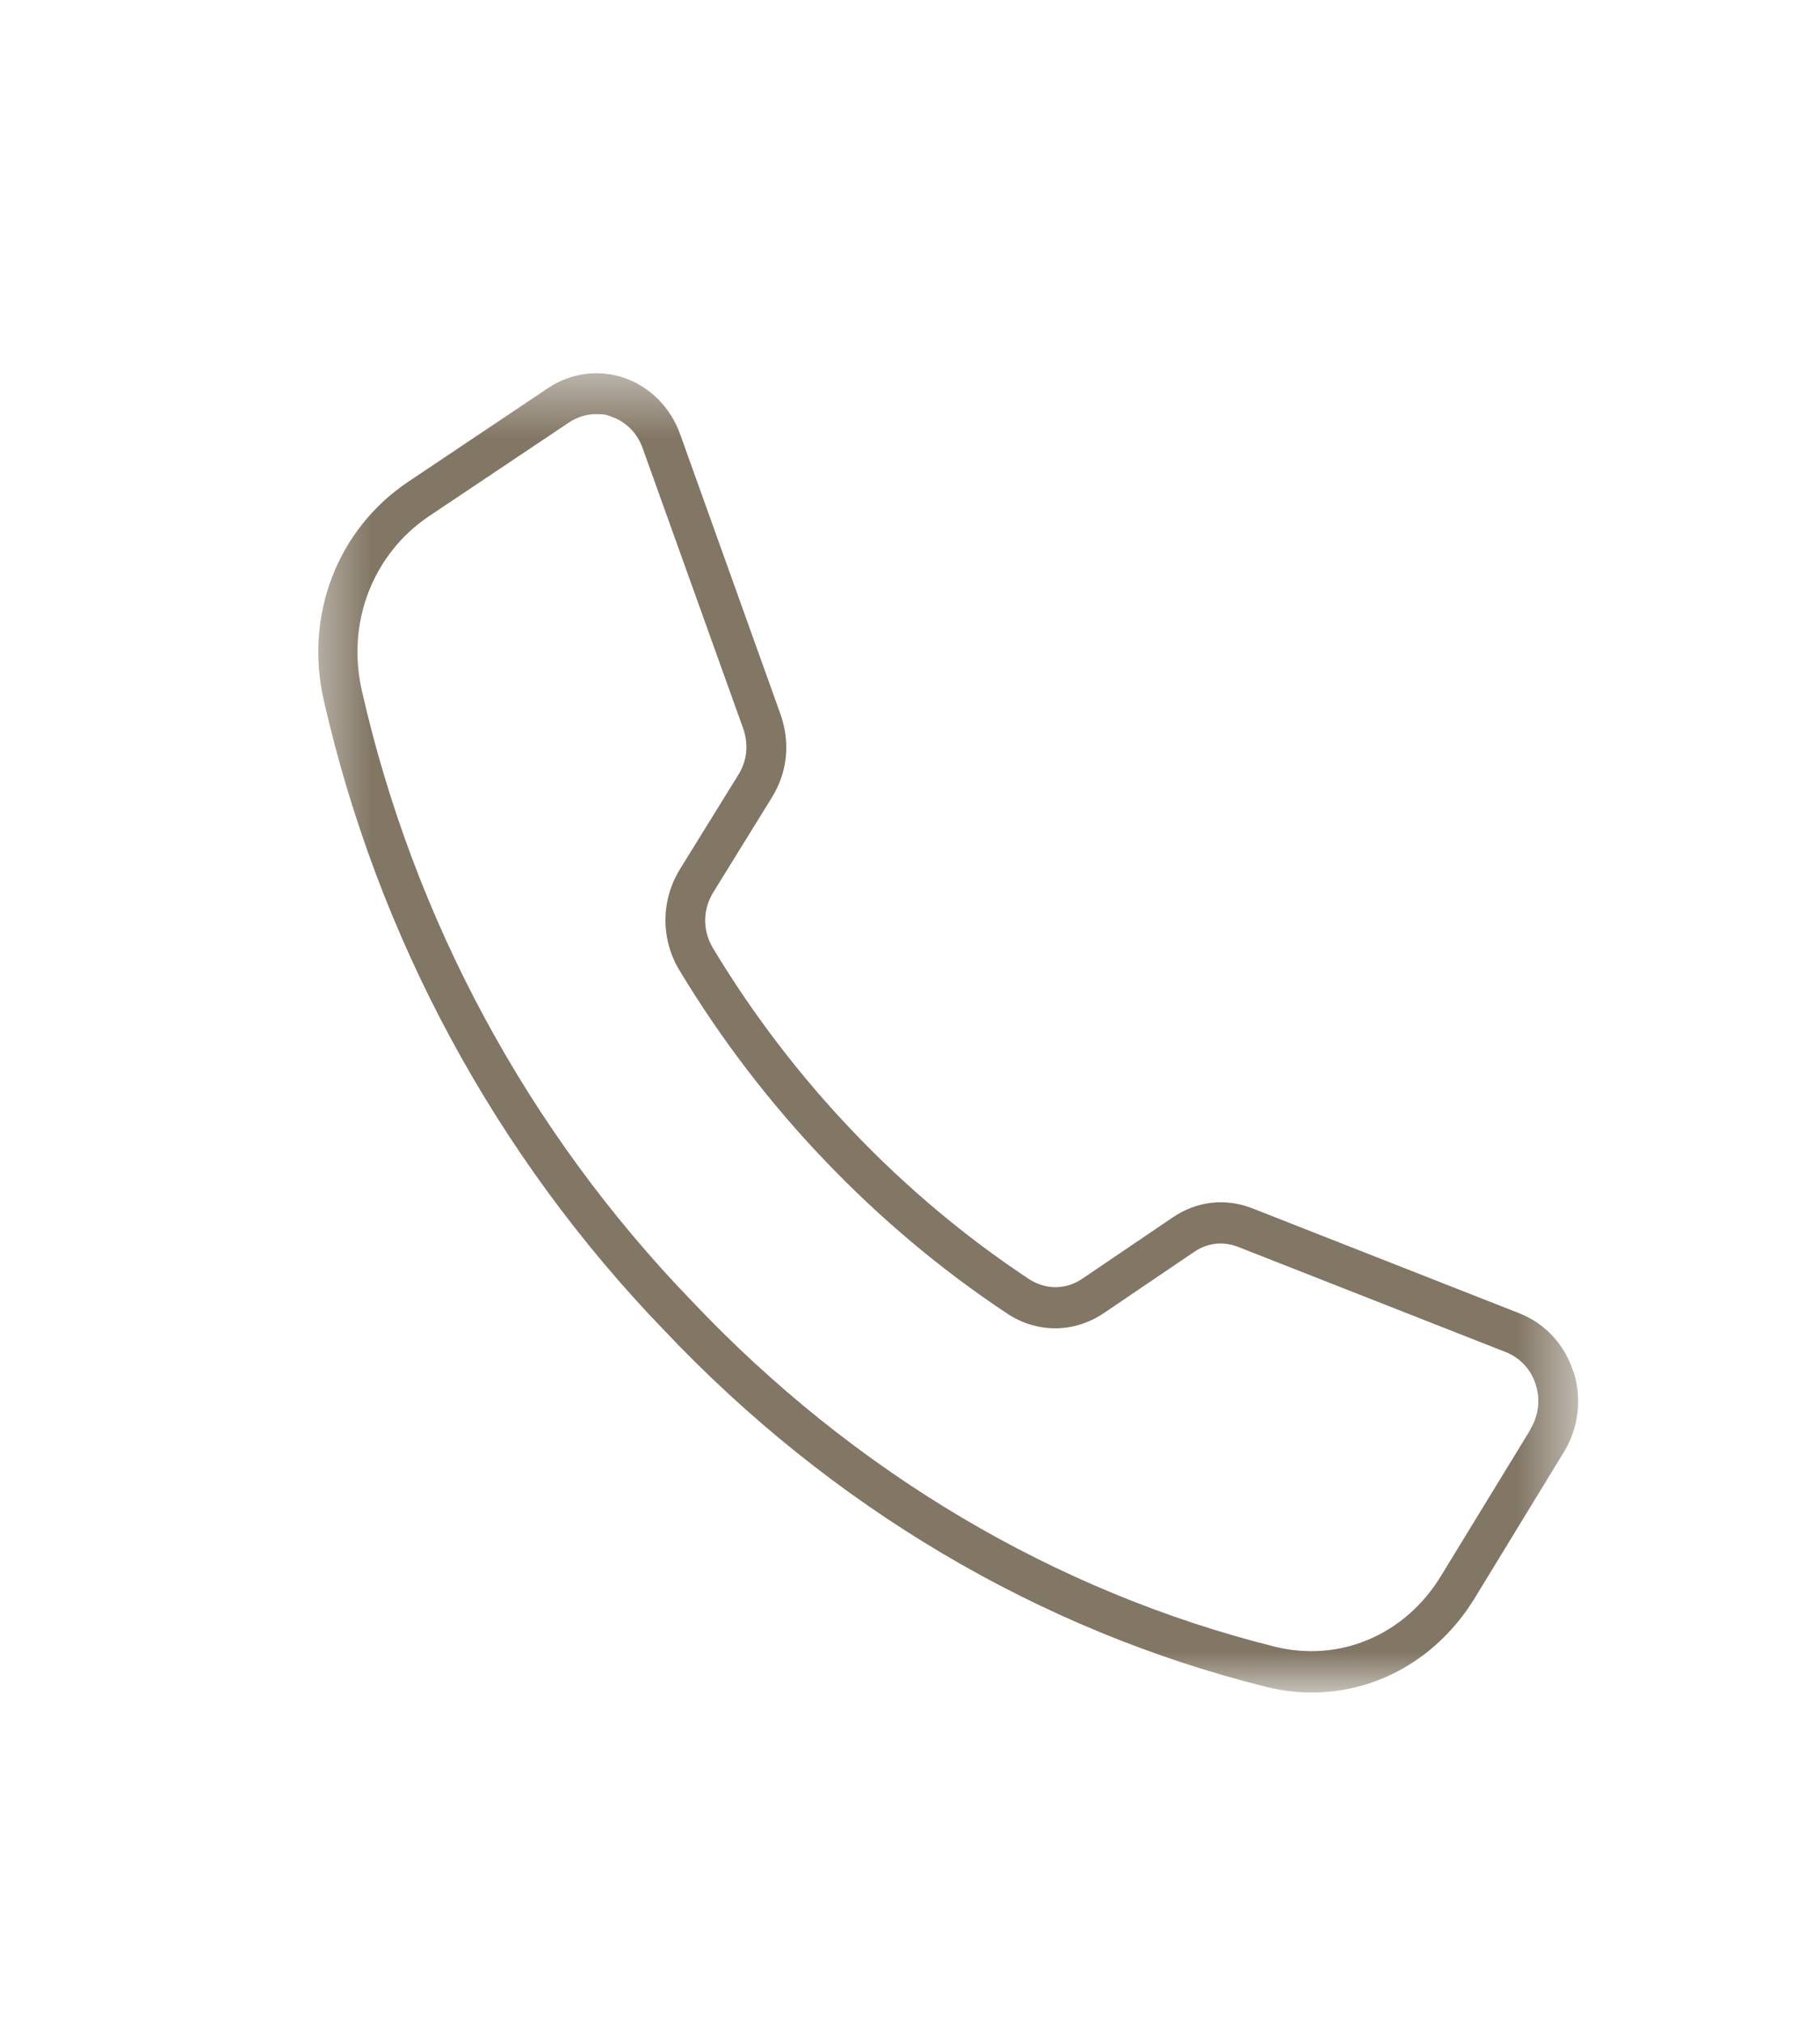 <svg width="27" height="30" viewBox="0 0 27 30" fill="none" xmlns="http://www.w3.org/2000/svg">
<mask id="mask0_202_2150" style="mask-type:luminance" maskUnits="userSpaceOnUse" x="4" y="5" width="20" height="21">
<path d="M23.466 5.461H4.509V25.109H23.466V5.461Z" fill="white"/>
</mask>
<g mask="url(#mask0_202_2150)">
<path d="M22.704 21.202L21.377 23.373C20.843 24.249 19.873 24.661 18.907 24.42C15.651 23.606 12.664 21.834 10.261 19.293C7.835 16.782 6.142 13.653 5.368 10.243C5.138 9.233 5.529 8.218 6.365 7.655L8.439 6.267C8.563 6.184 8.701 6.142 8.842 6.142C8.983 6.142 9.001 6.155 9.075 6.181C9.288 6.256 9.456 6.425 9.535 6.65L11.023 10.798C11.109 11.039 11.085 11.28 10.951 11.495L10.087 12.891C9.803 13.352 9.8 13.928 10.08 14.391C10.694 15.409 11.421 16.36 12.243 17.218C13.062 18.075 13.97 18.837 14.943 19.482C15.386 19.775 15.935 19.772 16.376 19.474L17.71 18.57C17.915 18.43 18.145 18.404 18.375 18.495L22.337 20.052C22.55 20.135 22.714 20.311 22.783 20.534C22.855 20.756 22.825 21 22.701 21.2L22.704 21.202ZM23.34 20.342C23.214 19.943 22.924 19.63 22.545 19.479L18.583 17.922C18.18 17.764 17.757 17.811 17.395 18.057L16.061 18.961C15.812 19.132 15.512 19.132 15.26 18.966C14.324 18.347 13.45 17.614 12.661 16.788C11.872 15.964 11.171 15.047 10.58 14.067C10.421 13.803 10.421 13.49 10.585 13.228L11.448 11.832C11.684 11.453 11.728 11.01 11.577 10.588L10.09 6.44C9.949 6.044 9.647 5.741 9.266 5.606C8.885 5.474 8.471 5.529 8.13 5.756L6.056 7.145C5.007 7.847 4.514 9.122 4.804 10.389C5.605 13.909 7.353 17.14 9.852 19.728C12.327 22.347 15.413 24.176 18.776 25.015C19.006 25.073 19.237 25.101 19.464 25.101C20.429 25.101 21.33 24.593 21.875 23.705L23.201 21.534C23.419 21.176 23.471 20.744 23.345 20.345L23.34 20.342Z" fill="#827664"/>
</g>
</svg>
